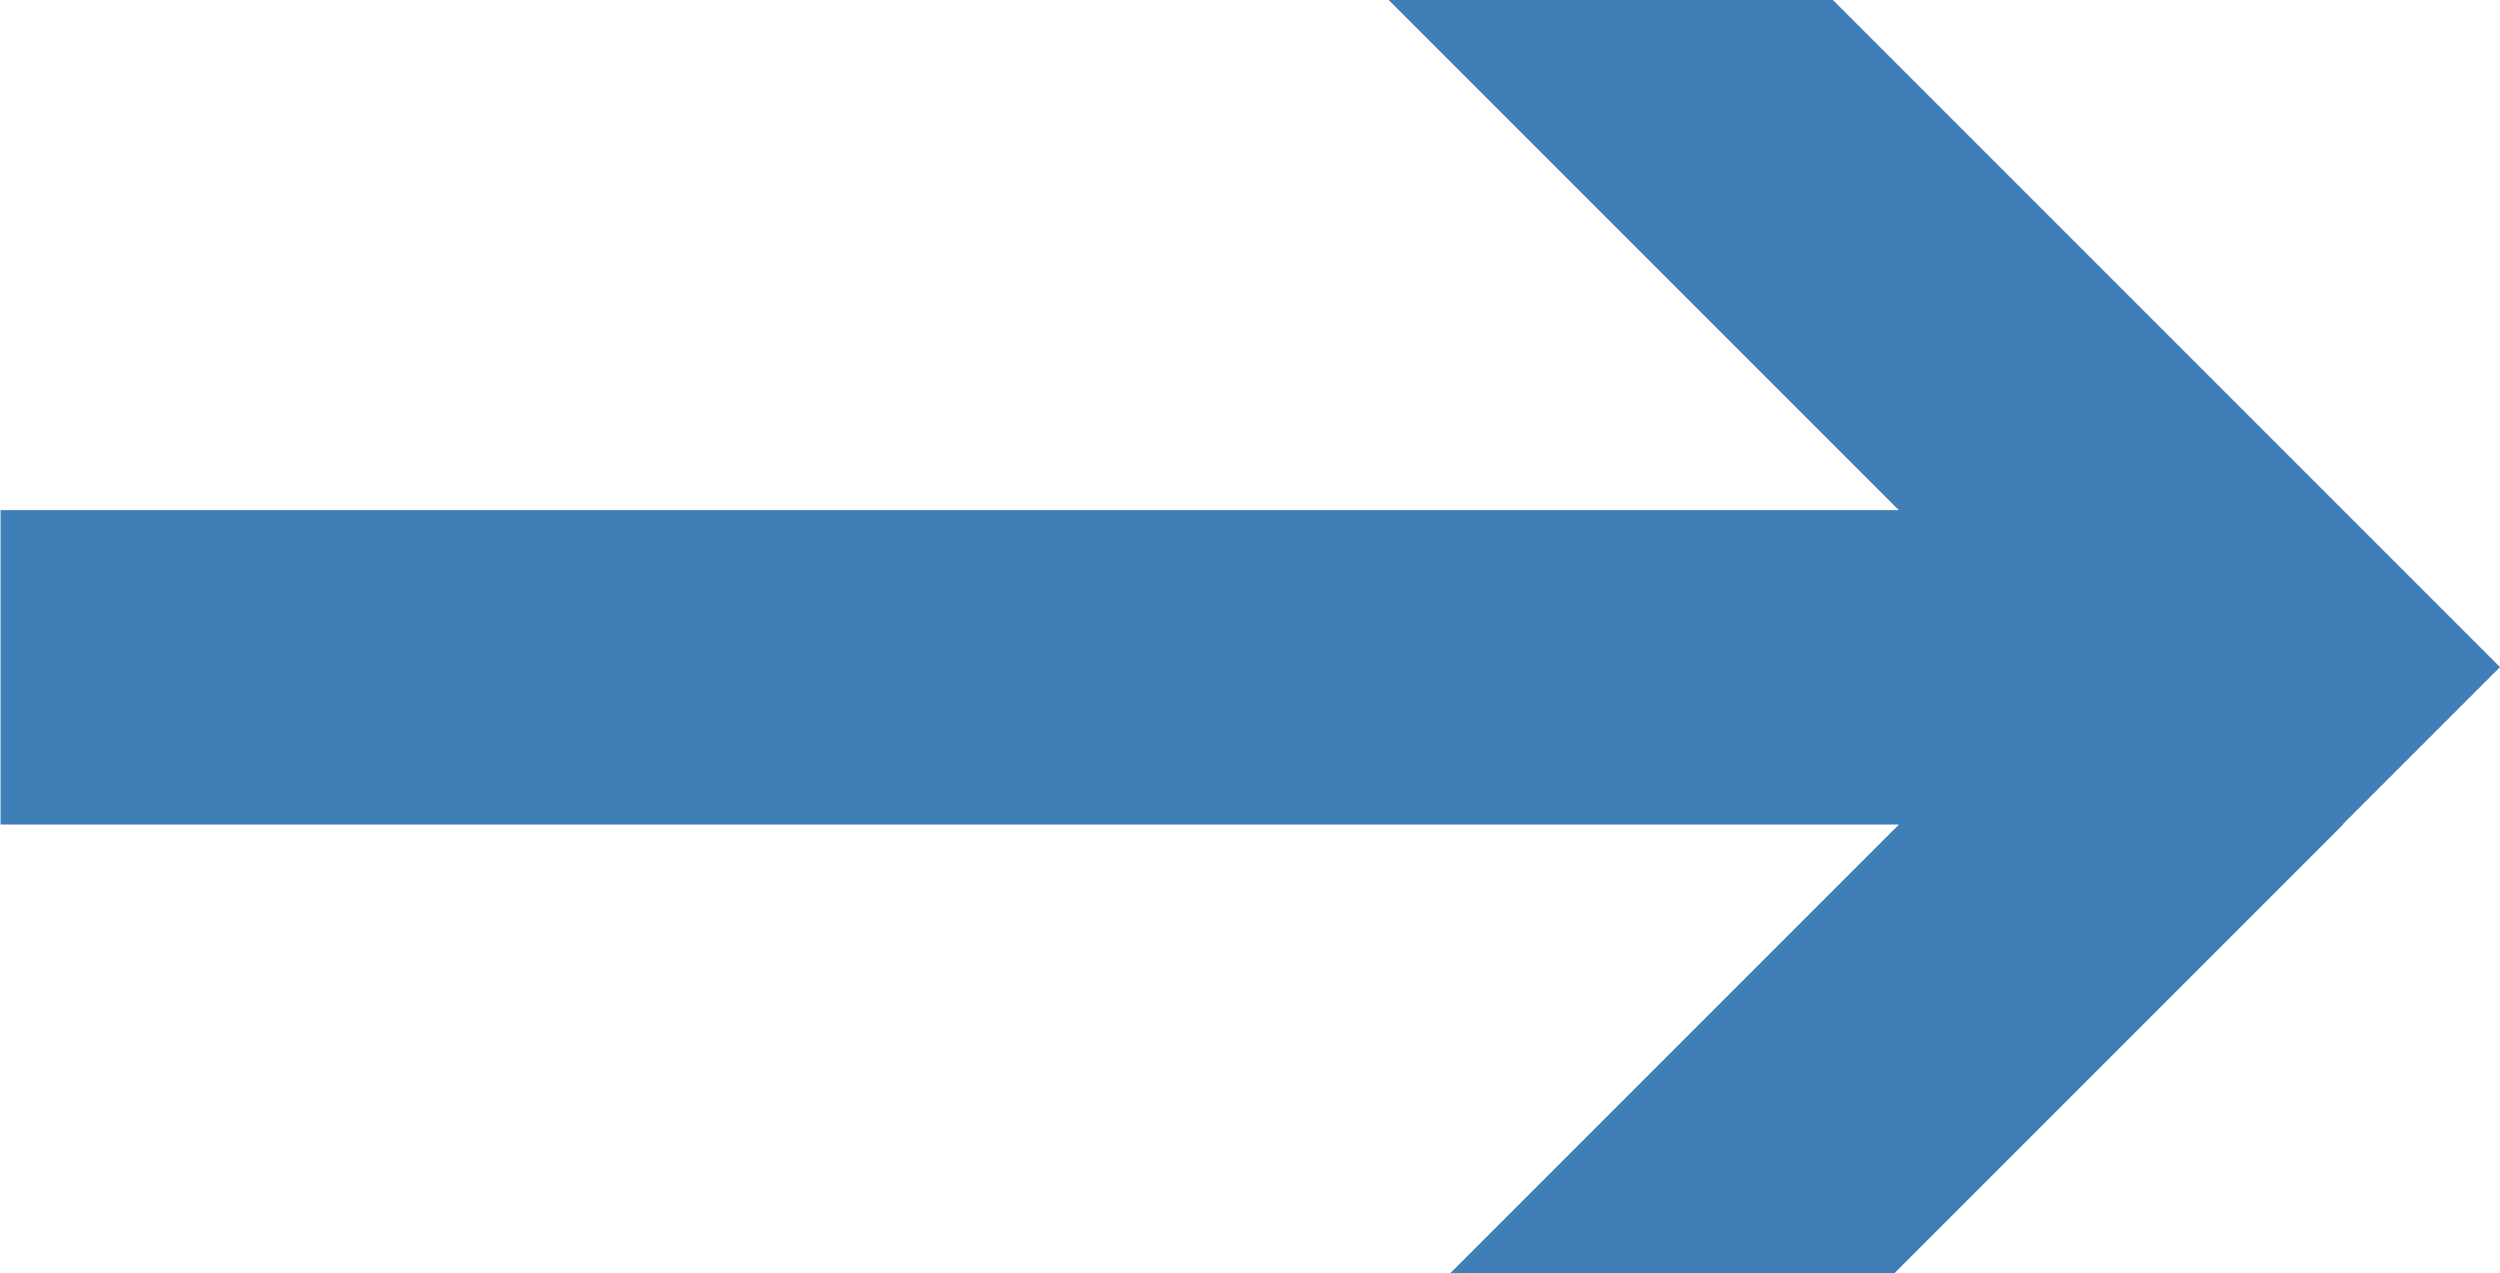 <svg xmlns="http://www.w3.org/2000/svg" width="23.25" height="11.842" viewBox="0 0 23.25 11.842"><path d="M-345.491,452.3l1.464-1.464-2.065-2.065,0,0-4.144-4.144h-4.131l4.749,4.749h-17.654V452.3h17.655l-4.172,4.172h4.131l4.172-4.172h0Z" transform="translate(367.277 -444.632)" fill="#407eb8"/></svg>